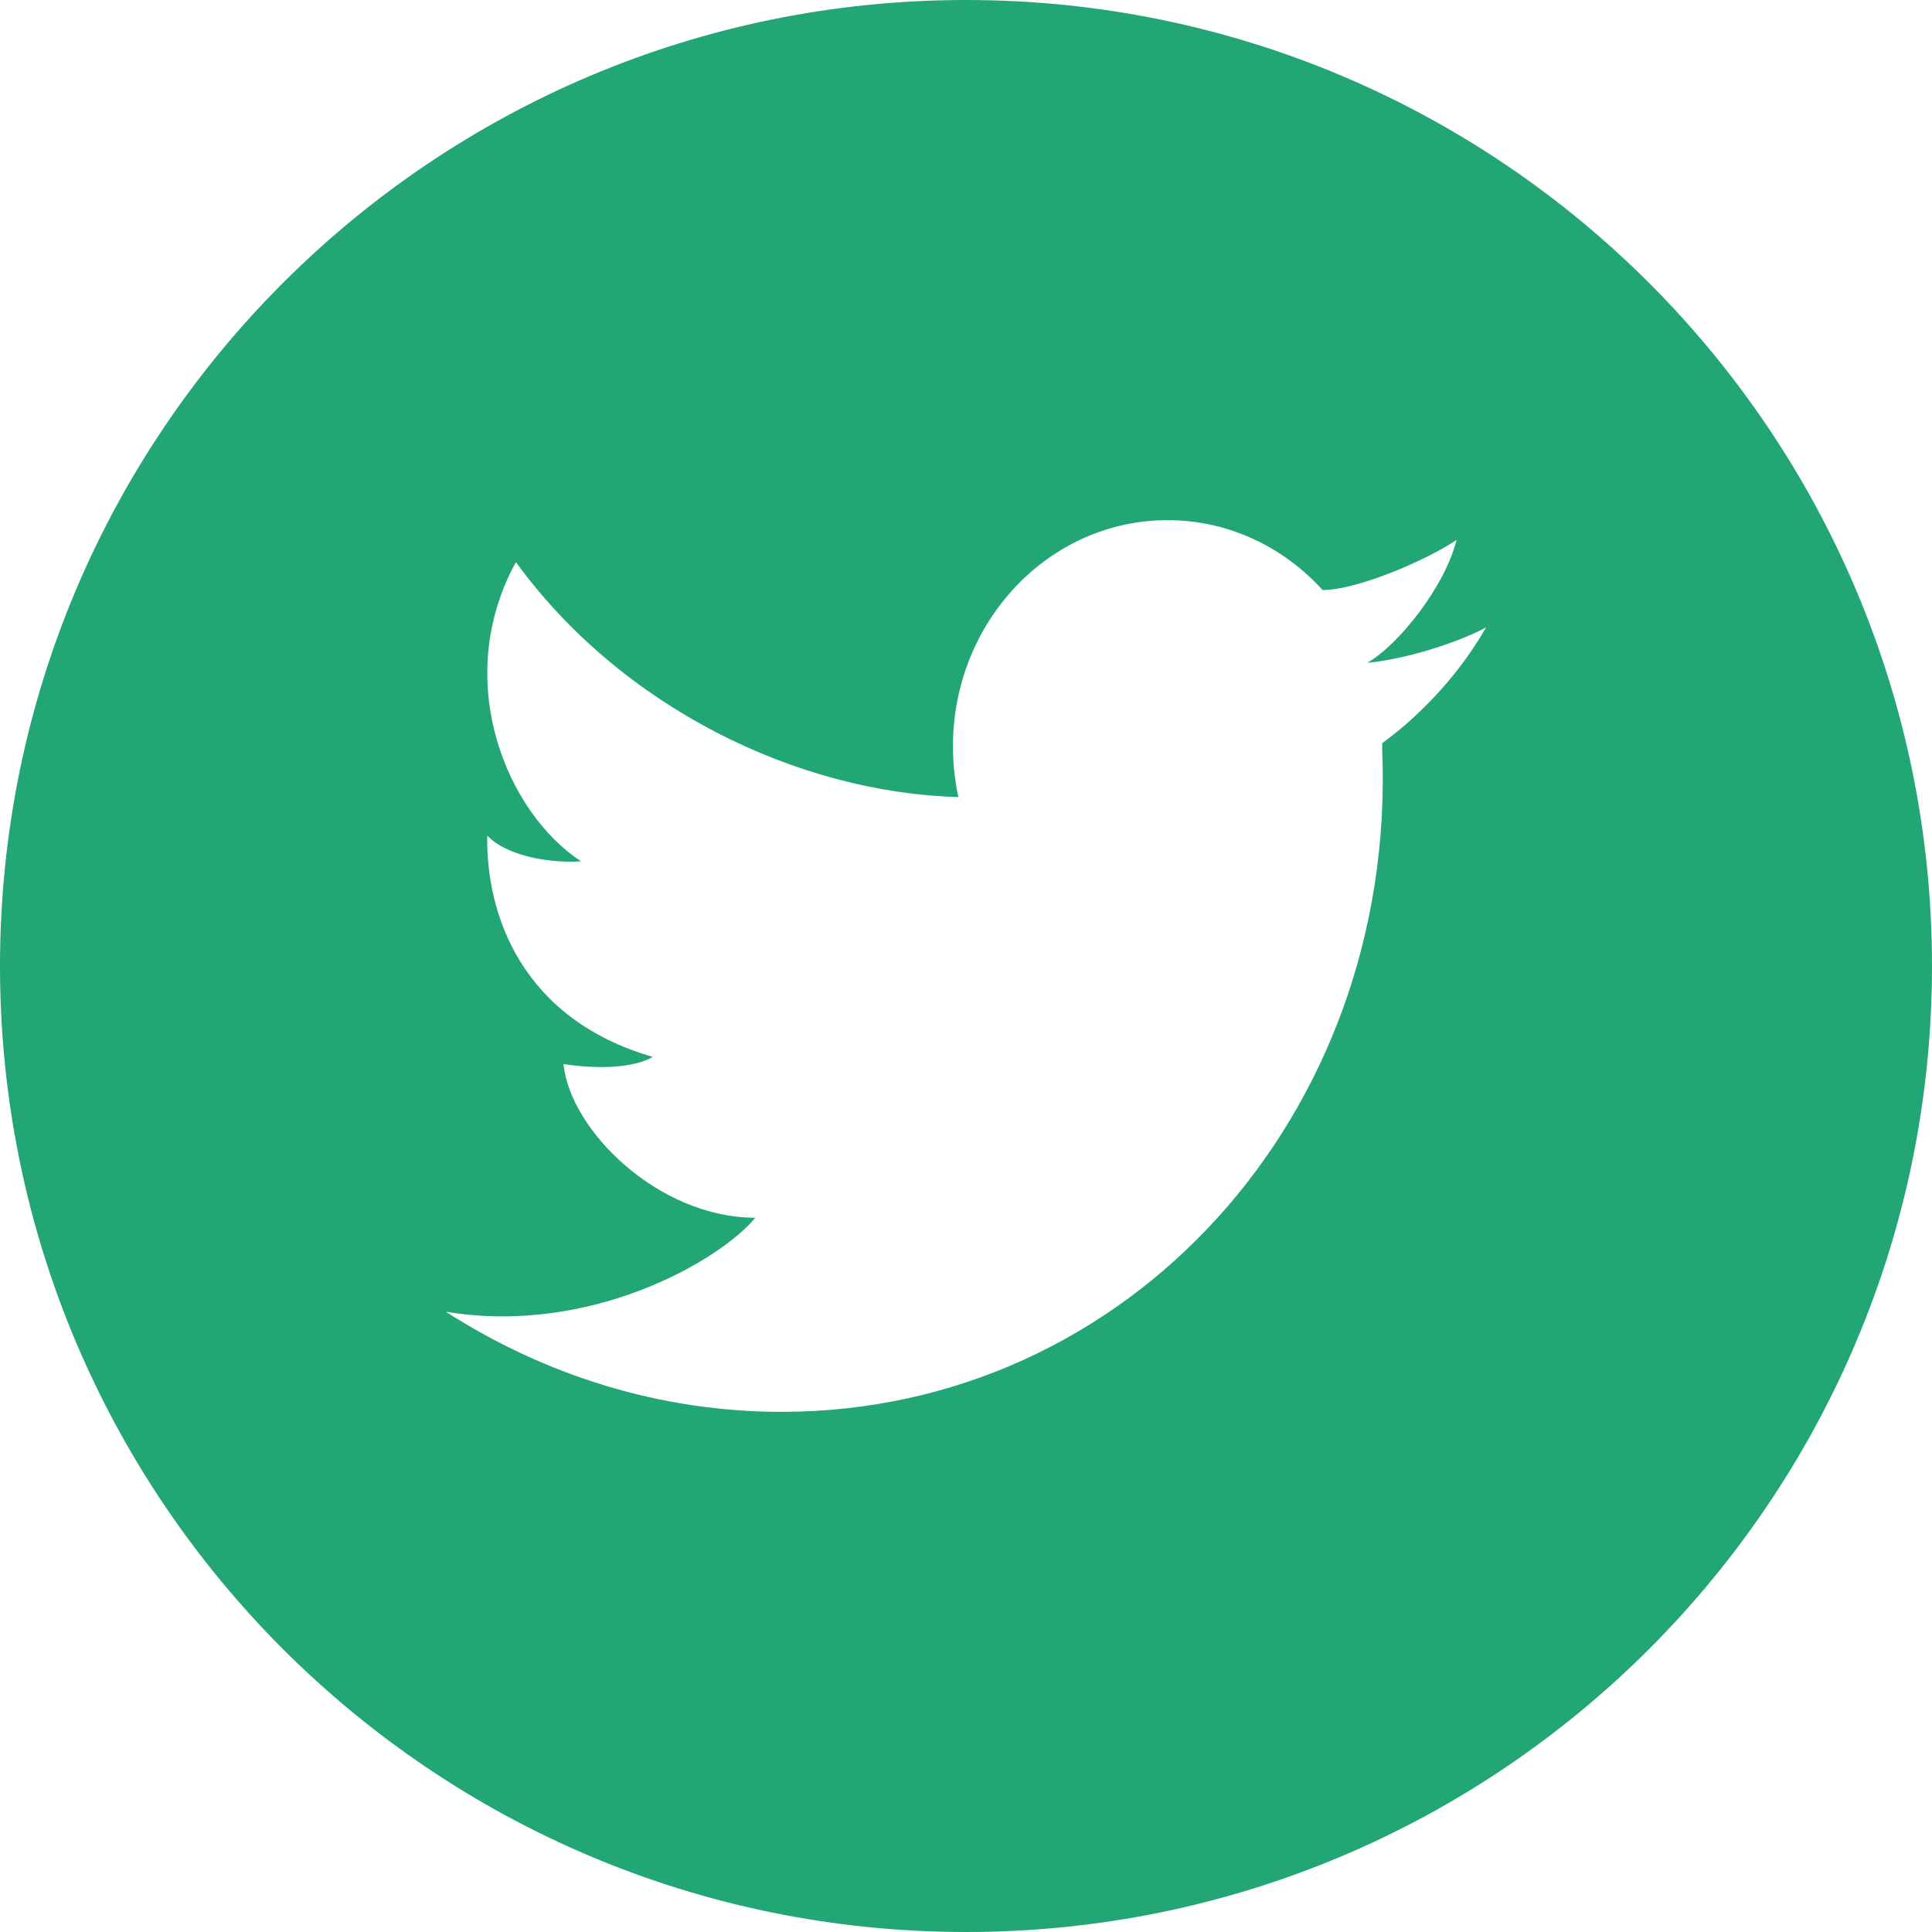 <?xml version="1.0" encoding="UTF-8"?>
<svg width="34px" height="34px" viewBox="0 0 34 34" version="1.1" xmlns="http://www.w3.org/2000/svg" xmlns:xlink="http://www.w3.org/1999/xlink">
    <!-- Generator: Sketch 49.3 (51167) - http://www.bohemiancoding.com/sketch -->
    <title>Group 9</title>
    <desc>Created with Sketch.</desc>
    <defs></defs>
    <g id="Page-1" stroke="none" stroke-width="1" fill="none" fill-rule="evenodd">
        <g id="Desktop-HD-Copy-3" transform="translate(-1139, -49)" fill="#22A676">
            <g id="Group-9" transform="translate(1139, 49)">
                <path d="M17,34 C7.611,34 0,26.389 0,17 C0,7.611 7.611,0 17,0 C26.389,0 34,7.611 34,17 C34,26.389 26.389,34 17,34 Z M25.633,9.502 C25.101,9.862 23.879,10.384 23.277,10.384 L23.277,10.385 C22.589,9.627 21.621,9.154 20.547,9.154 C18.462,9.154 16.77,10.938 16.77,13.137 C16.77,13.443 16.804,13.741 16.866,14.027 L16.865,14.027 C14.036,13.949 10.942,12.453 9.079,9.892 C7.934,11.984 8.925,14.309 10.225,15.157 C9.78,15.192 8.961,15.103 8.575,14.706 C8.55,16.094 9.182,17.933 11.489,18.6 C11.045,18.852 10.258,18.78 9.916,18.726 C10.036,19.898 11.592,21.43 13.292,21.43 C12.686,22.17 10.406,23.511 7.846,23.084 C9.584,24.2 11.61,24.846 13.754,24.846 C19.848,24.846 24.58,19.636 24.325,13.209 C24.324,13.202 24.324,13.195 24.324,13.188 C24.324,13.171 24.325,13.155 24.325,13.137 C24.325,13.117 24.324,13.099 24.323,13.079 C24.878,12.679 25.622,11.971 26.154,11.039 C25.845,11.218 24.92,11.577 24.059,11.666 C24.612,11.352 25.43,10.321 25.633,9.502 Z" id="Combined-Shape"></path>
            </g>
        </g>
    </g>
</svg>